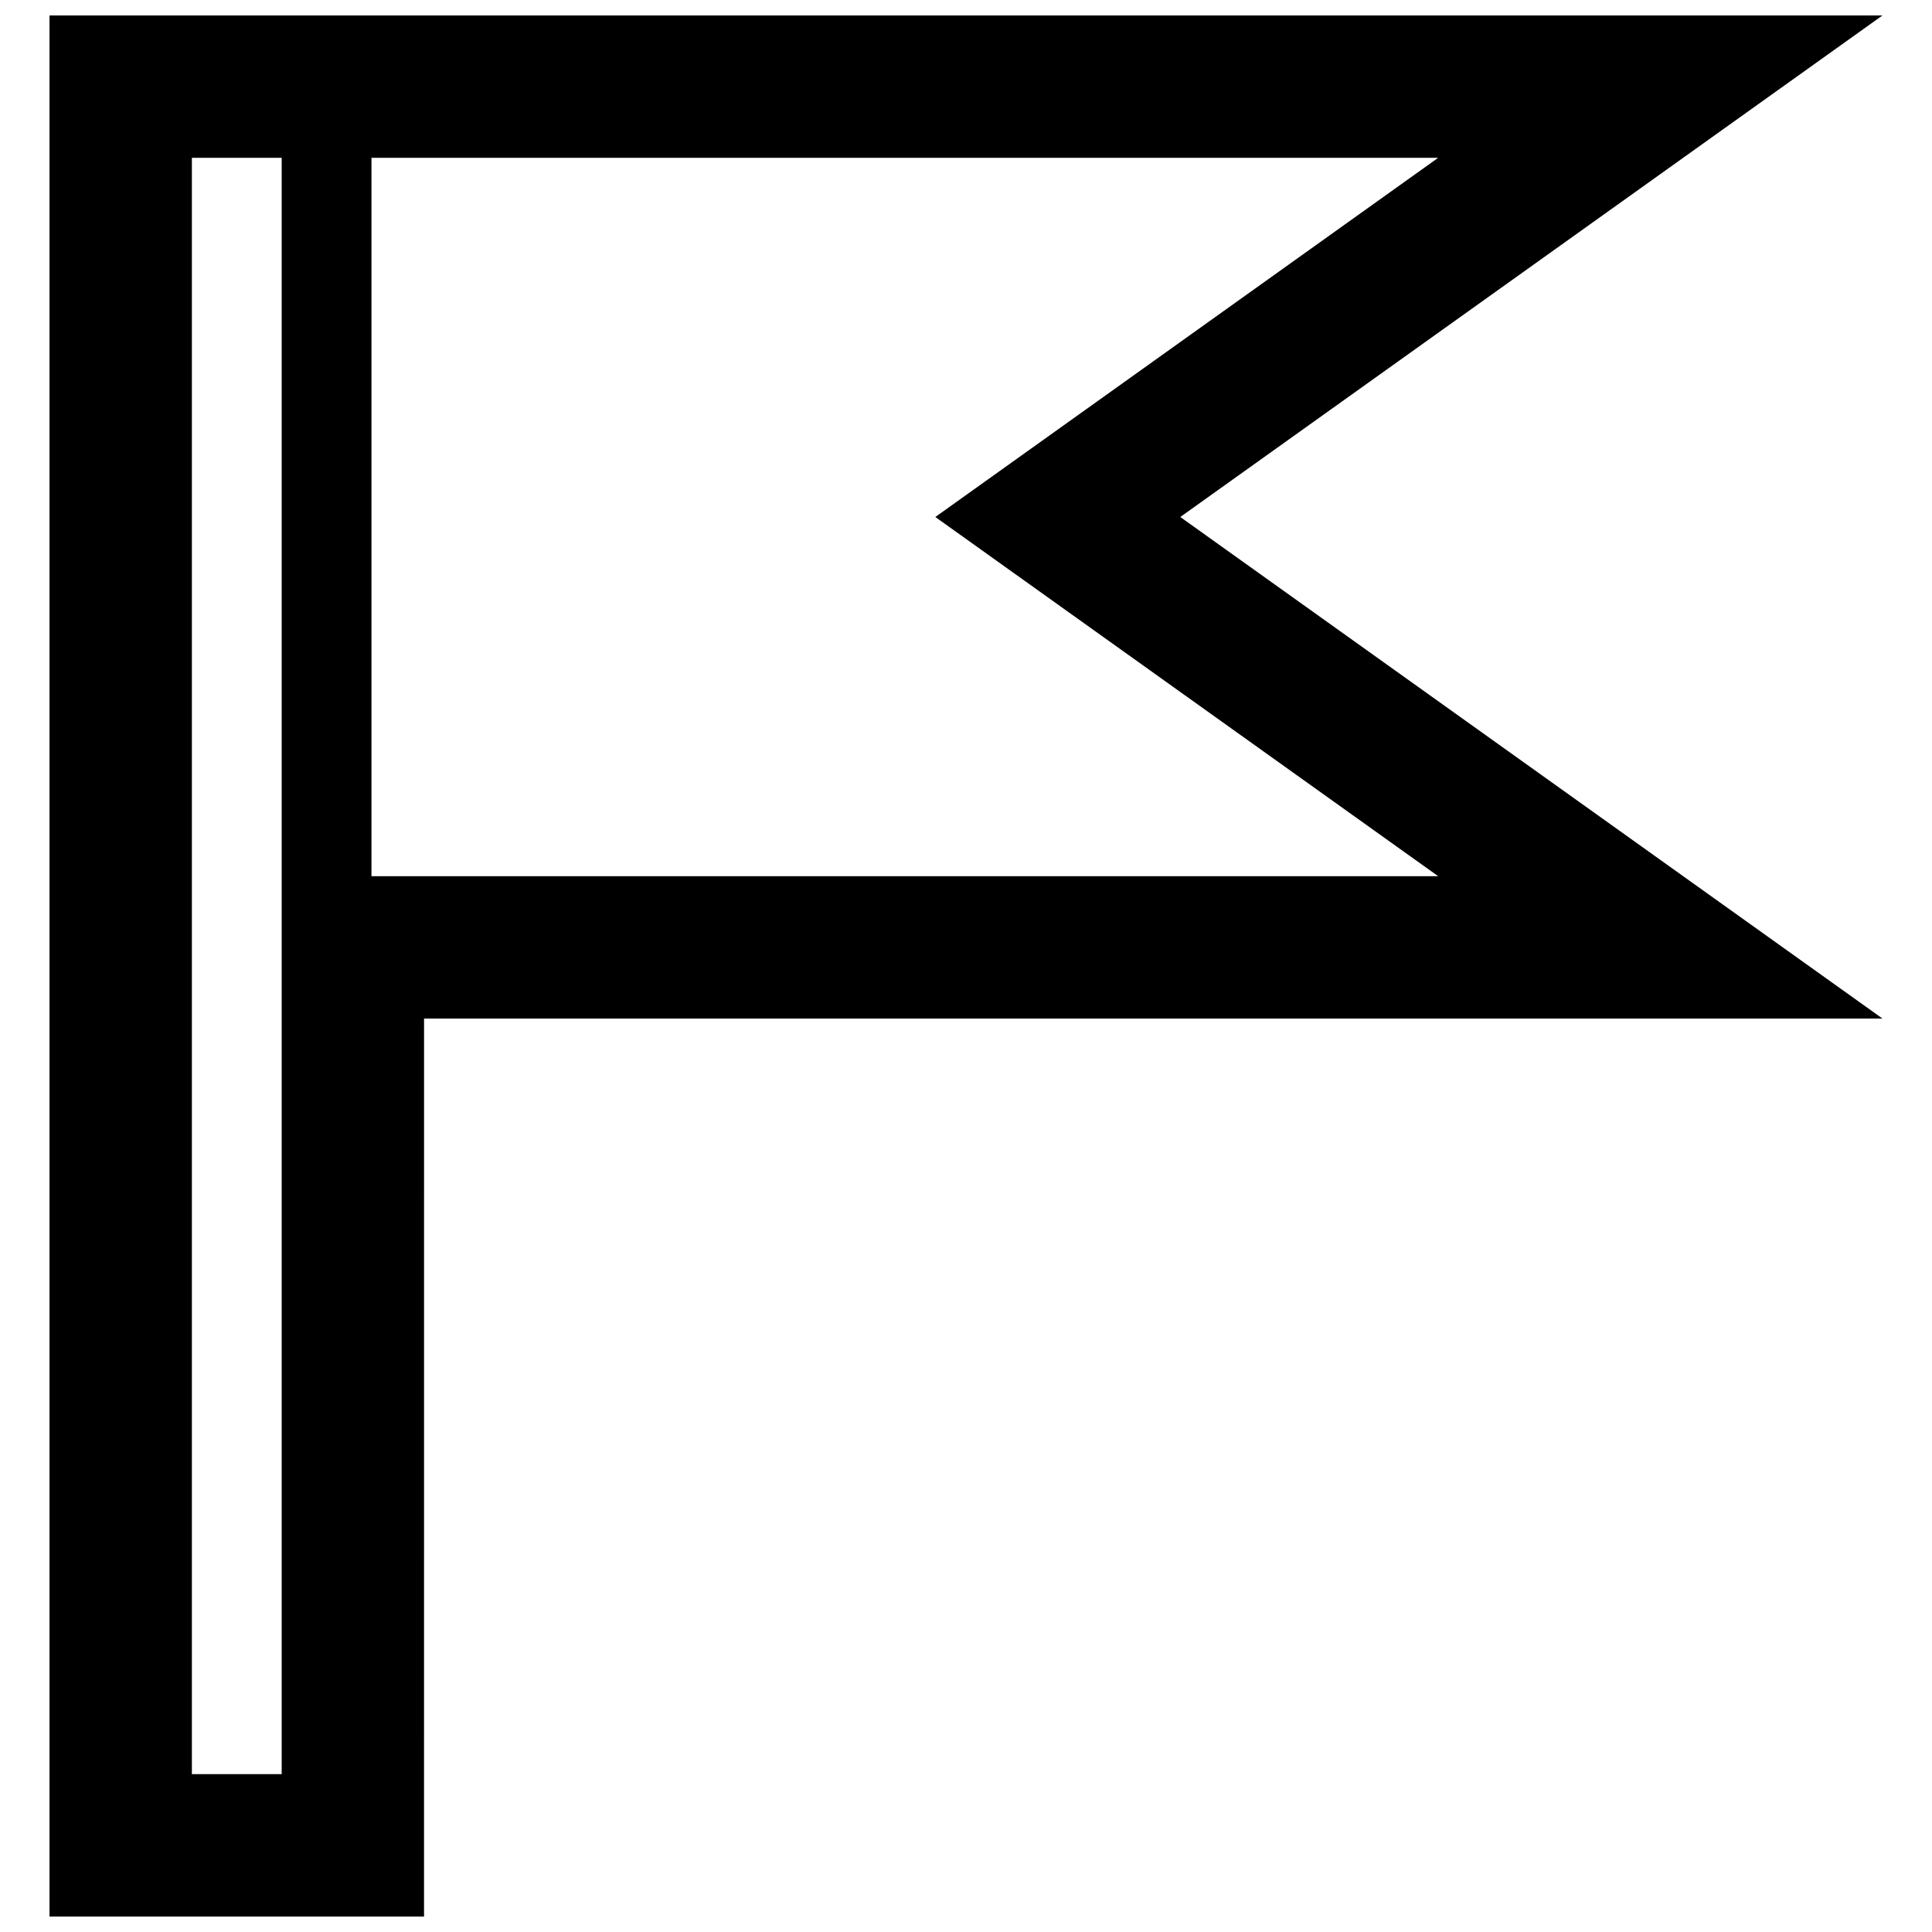 <?xml version="1.0" encoding="UTF-8"?>
<!-- Uploaded to: ICON Repo, www.svgrepo.com, Generator: ICON Repo Mixer Tools -->
<svg width="800px" height="800px" version="1.1" viewBox="144 144 512 512" xmlns="http://www.w3.org/2000/svg">
 <defs>
  <clipPath id="a">
   <path d="m157 148.09h486v503.81h-486z"/>
  </clipPath>
 </defs>
 <g clip-path="url(#a)">
  <path d="m642.88 148.09h-485.76v503.81h99.254l0.004-237.97h386.5l-186.09-132.92zm-448.03 466.08v-428.35h23.801v428.35zm47.594-428.35h282.69l-133.26 95.191 133.26 95.191h-282.69z"/>
 </g>
</svg>